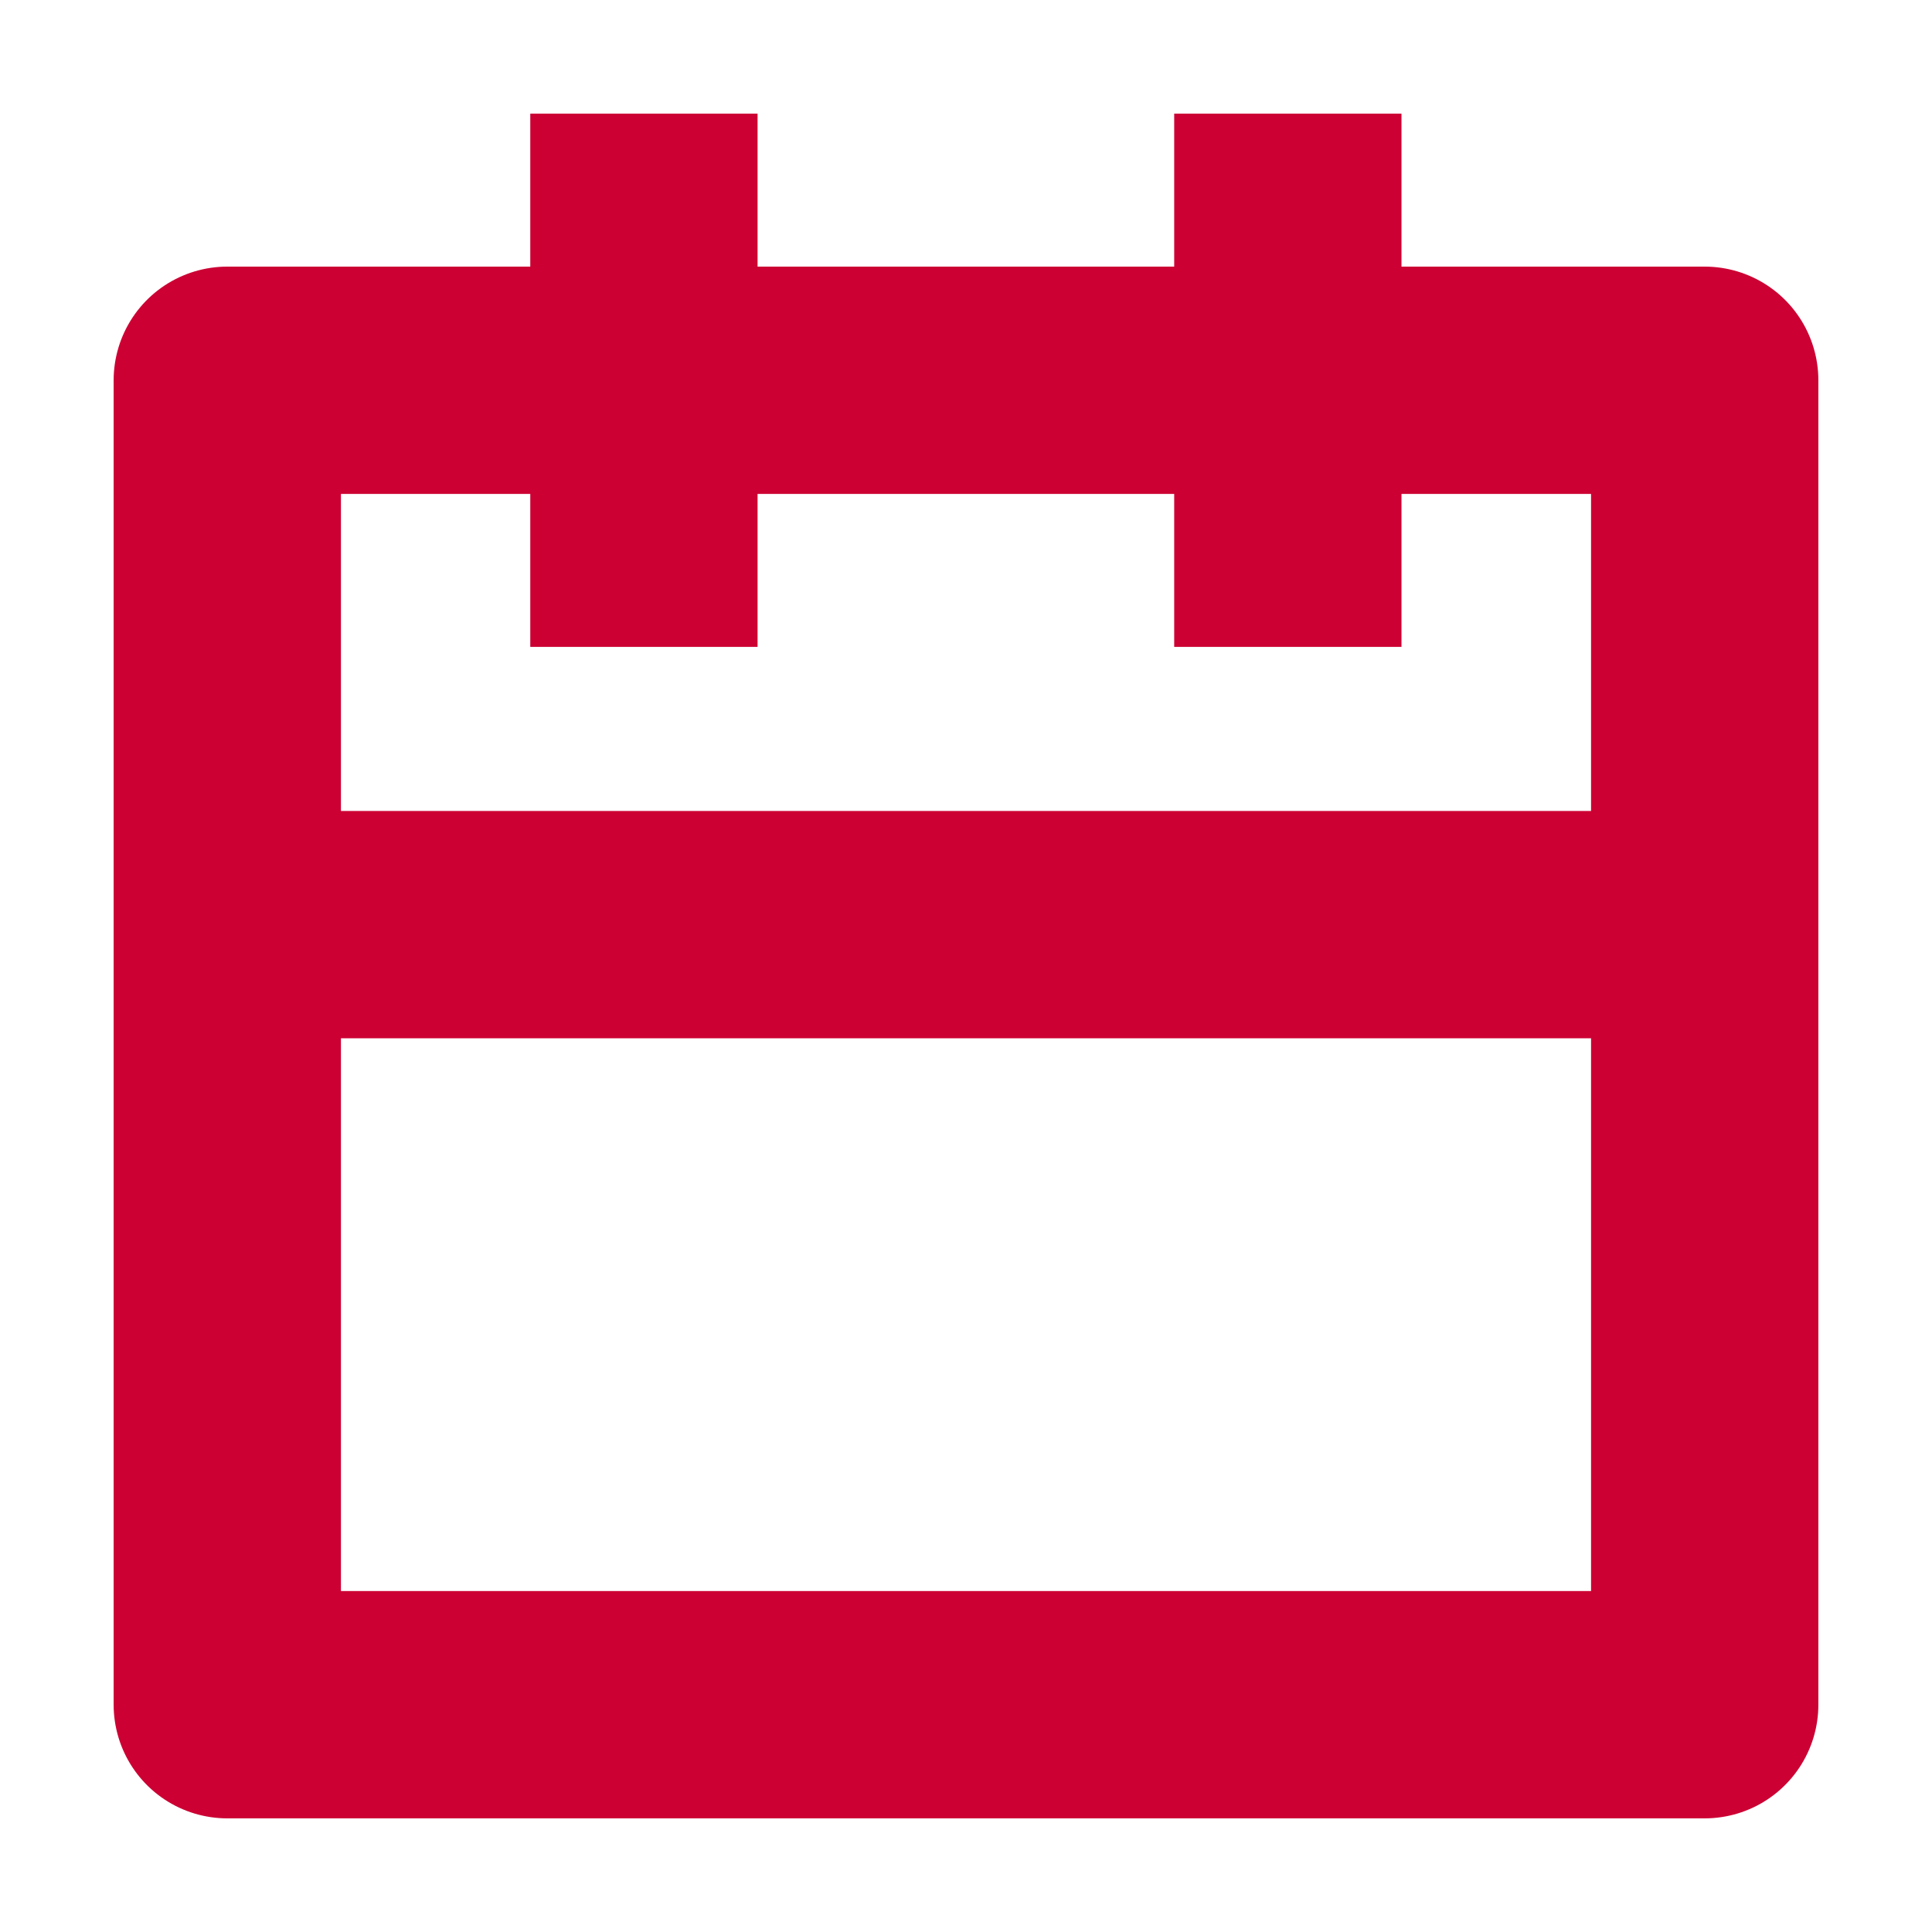 <svg width="17" height="17" viewBox="0 0 17 17" fill="none" xmlns="http://www.w3.org/2000/svg">
<path d="M15 3.346H2V15H15V3.346Z" stroke="#CC0033" stroke-width="2" stroke-miterlimit="10" stroke-linejoin="round"/>
<path d="M1.619 8.136H15.381" stroke="#CC0033" stroke-width="2" stroke-miterlimit="10" stroke-linejoin="round"/>
<path d="M5.666 1V5.692" stroke="#CC0033" stroke-width="2" stroke-miterlimit="10" stroke-linejoin="round"/>
<path d="M11.332 1V5.692" stroke="#CC0033" stroke-width="2" stroke-miterlimit="10" stroke-linejoin="round"/>
</svg>
